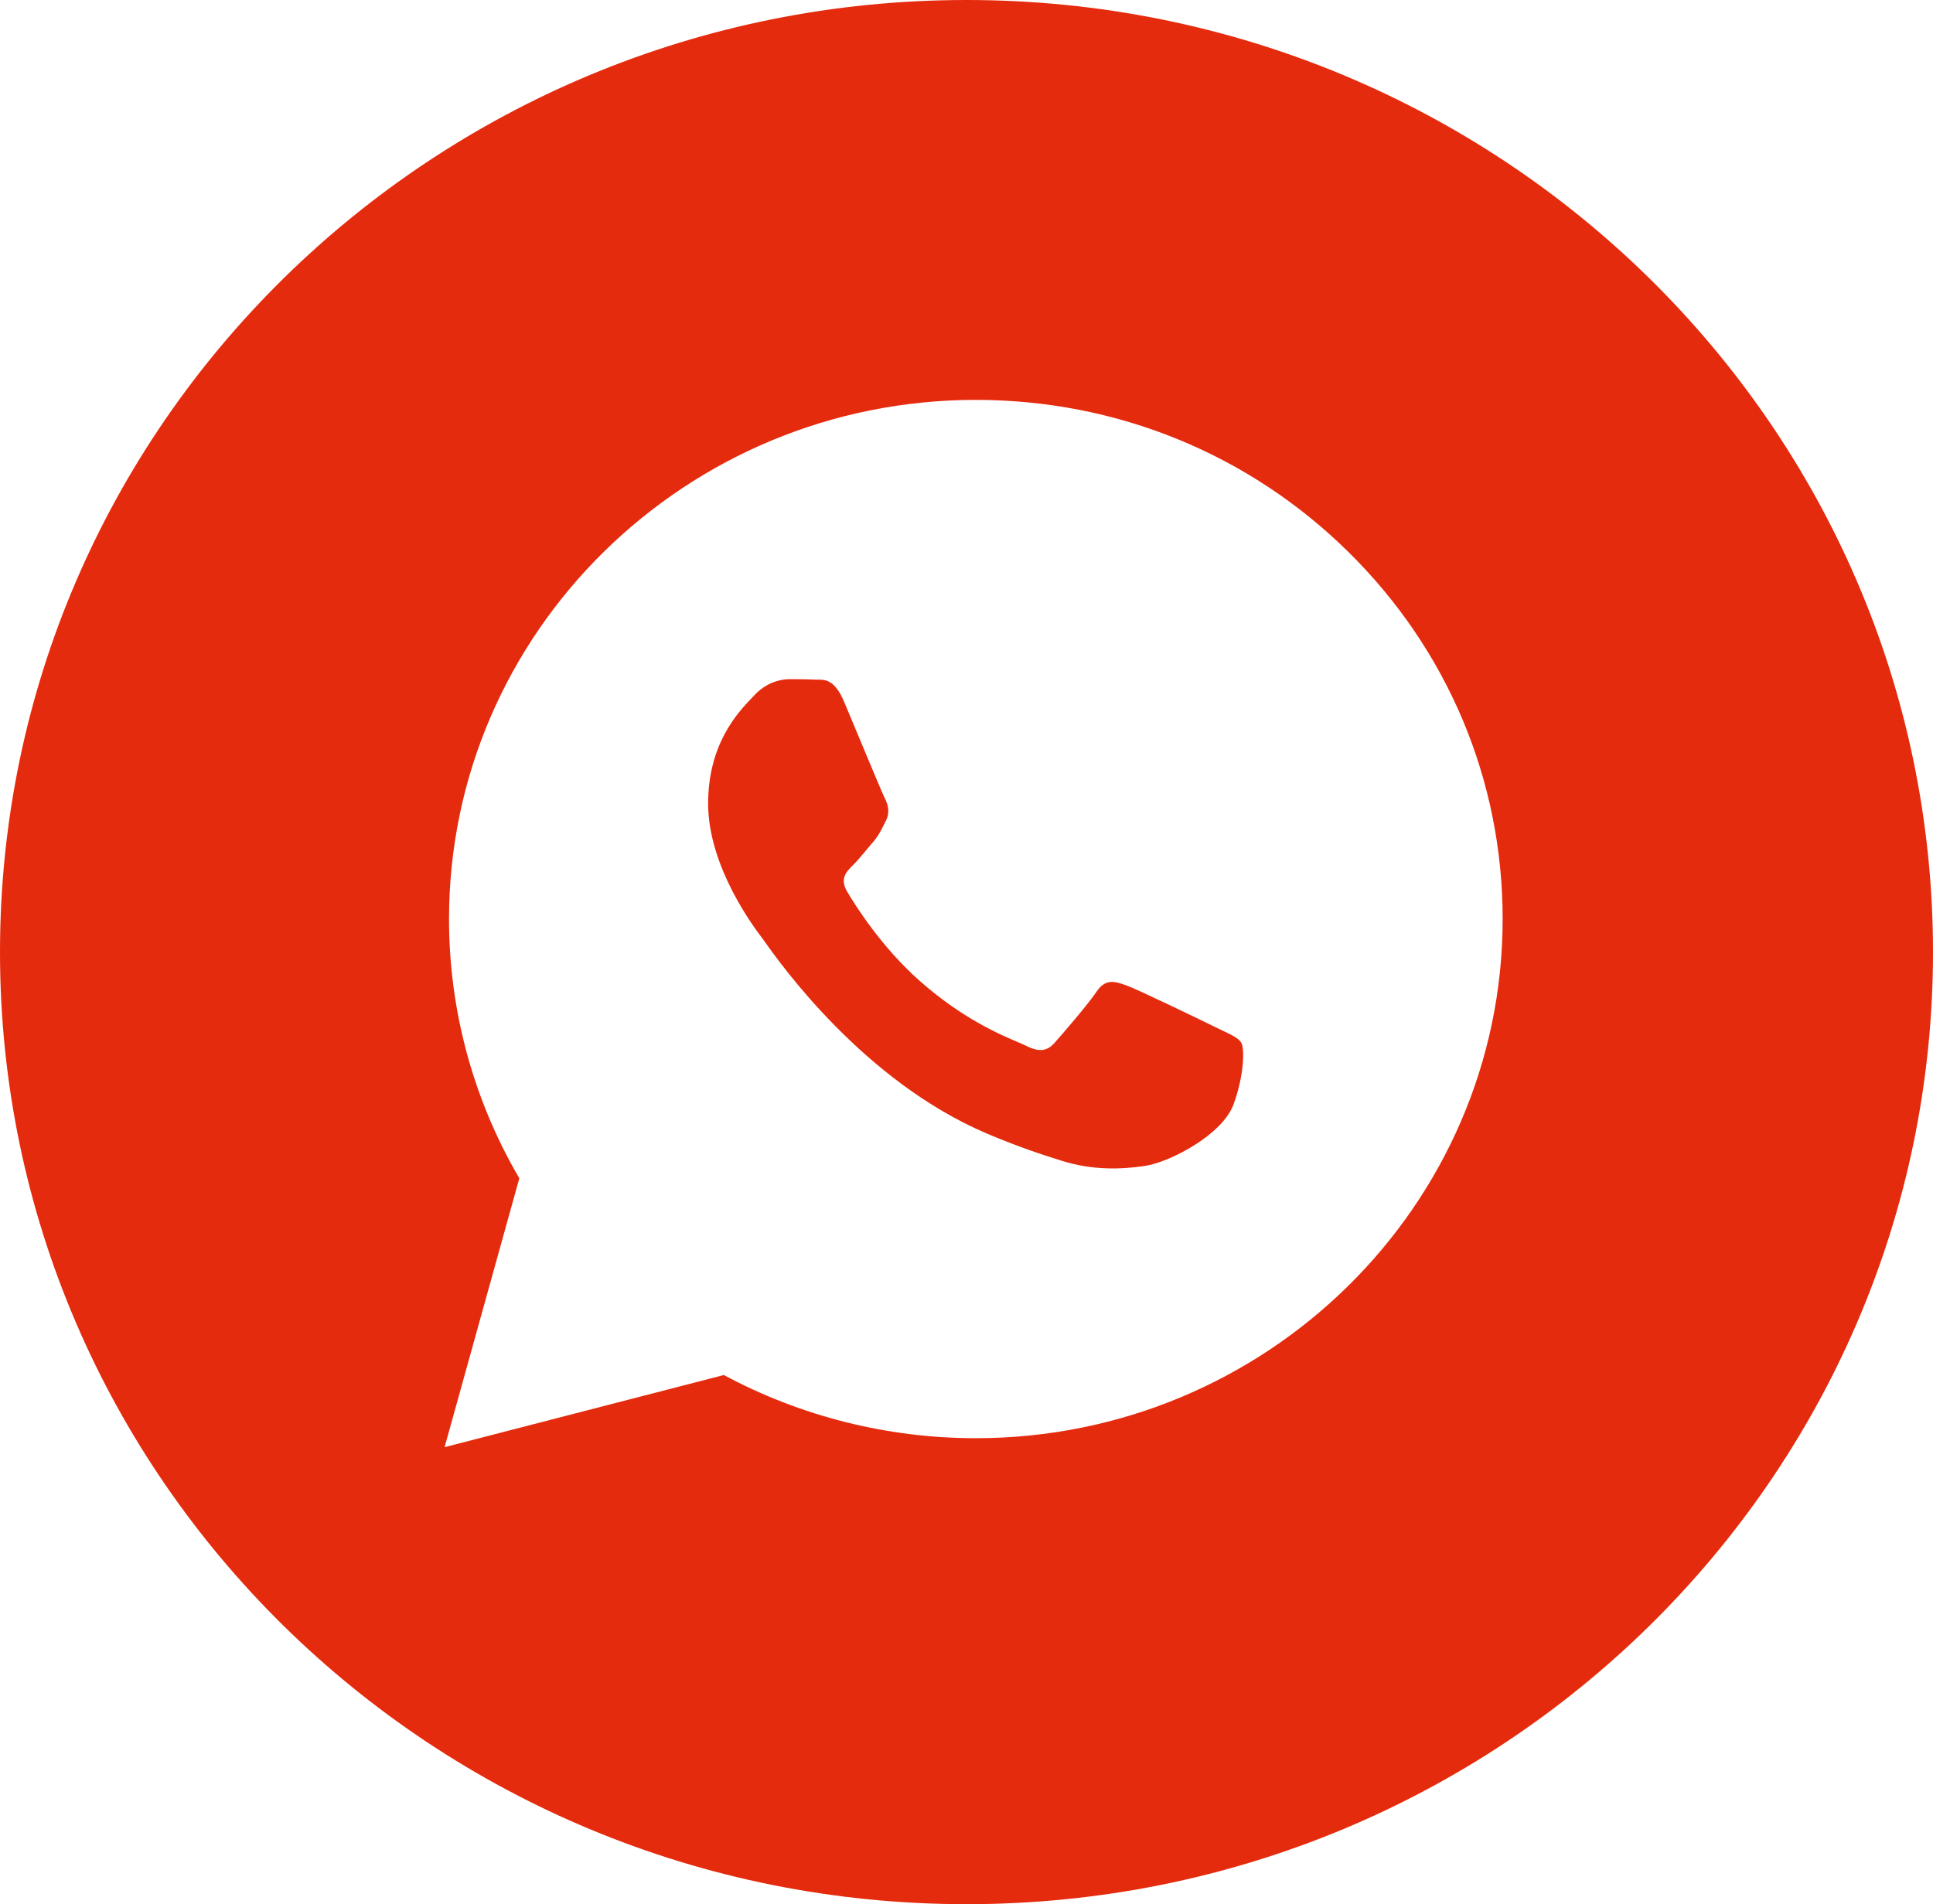 <?xml version="1.0" encoding="UTF-8"?> <svg xmlns="http://www.w3.org/2000/svg" width="68" height="67" viewBox="0 0 68 67" fill="none"><path fill-rule="evenodd" clip-rule="evenodd" d="M34 67C52.778 67 68 52.002 68 33.5C68 14.998 52.778 0 34 0C15.222 0 0 14.998 0 33.5C0 52.002 15.222 67 34 67ZM47.439 19.425C43.94 15.973 39.286 14.072 34.329 14.07C24.114 14.07 15.8 22.261 15.796 32.329C15.795 35.547 16.648 38.689 18.269 41.458L15.64 50.92L25.464 48.381C28.171 49.836 31.219 50.603 34.321 50.604H34.328C44.542 50.604 52.856 42.412 52.861 32.344C52.864 27.464 50.938 22.877 47.439 19.425ZM42.778 36.152C42.315 35.924 40.038 34.82 39.614 34.668C39.189 34.516 38.88 34.44 38.572 34.897C38.263 35.354 37.376 36.381 37.105 36.685C36.835 36.99 36.565 37.028 36.102 36.8C36.026 36.762 35.923 36.718 35.796 36.663C35.144 36.385 33.858 35.835 32.378 34.535C31.002 33.325 30.072 31.831 29.802 31.374C29.532 30.917 29.773 30.671 30.005 30.443C30.144 30.307 30.303 30.115 30.463 29.924C30.543 29.828 30.622 29.733 30.699 29.644C30.895 29.418 30.981 29.247 31.096 29.014C31.117 28.973 31.139 28.929 31.163 28.883C31.317 28.578 31.24 28.312 31.124 28.083C31.047 27.931 30.608 26.878 30.21 25.924C30.012 25.449 29.824 24.999 29.696 24.696C29.364 23.91 29.028 23.912 28.758 23.914C28.722 23.914 28.688 23.914 28.654 23.913C28.385 23.899 28.075 23.897 27.767 23.897C27.458 23.897 26.957 24.011 26.532 24.468C26.505 24.497 26.474 24.529 26.441 24.564C25.958 25.072 24.911 26.173 24.911 28.274C24.911 30.515 26.562 32.679 26.8 32.992L26.802 32.994C26.817 33.014 26.844 33.052 26.883 33.106C27.435 33.887 30.37 38.035 34.713 39.883C35.818 40.353 36.68 40.634 37.353 40.844C38.462 41.191 39.471 41.143 40.27 41.025C41.16 40.894 43.009 39.922 43.395 38.856C43.781 37.79 43.781 36.876 43.665 36.686C43.572 36.532 43.353 36.428 43.029 36.273C42.951 36.236 42.867 36.197 42.778 36.152Z" fill="#E52B0D"></path></svg> 